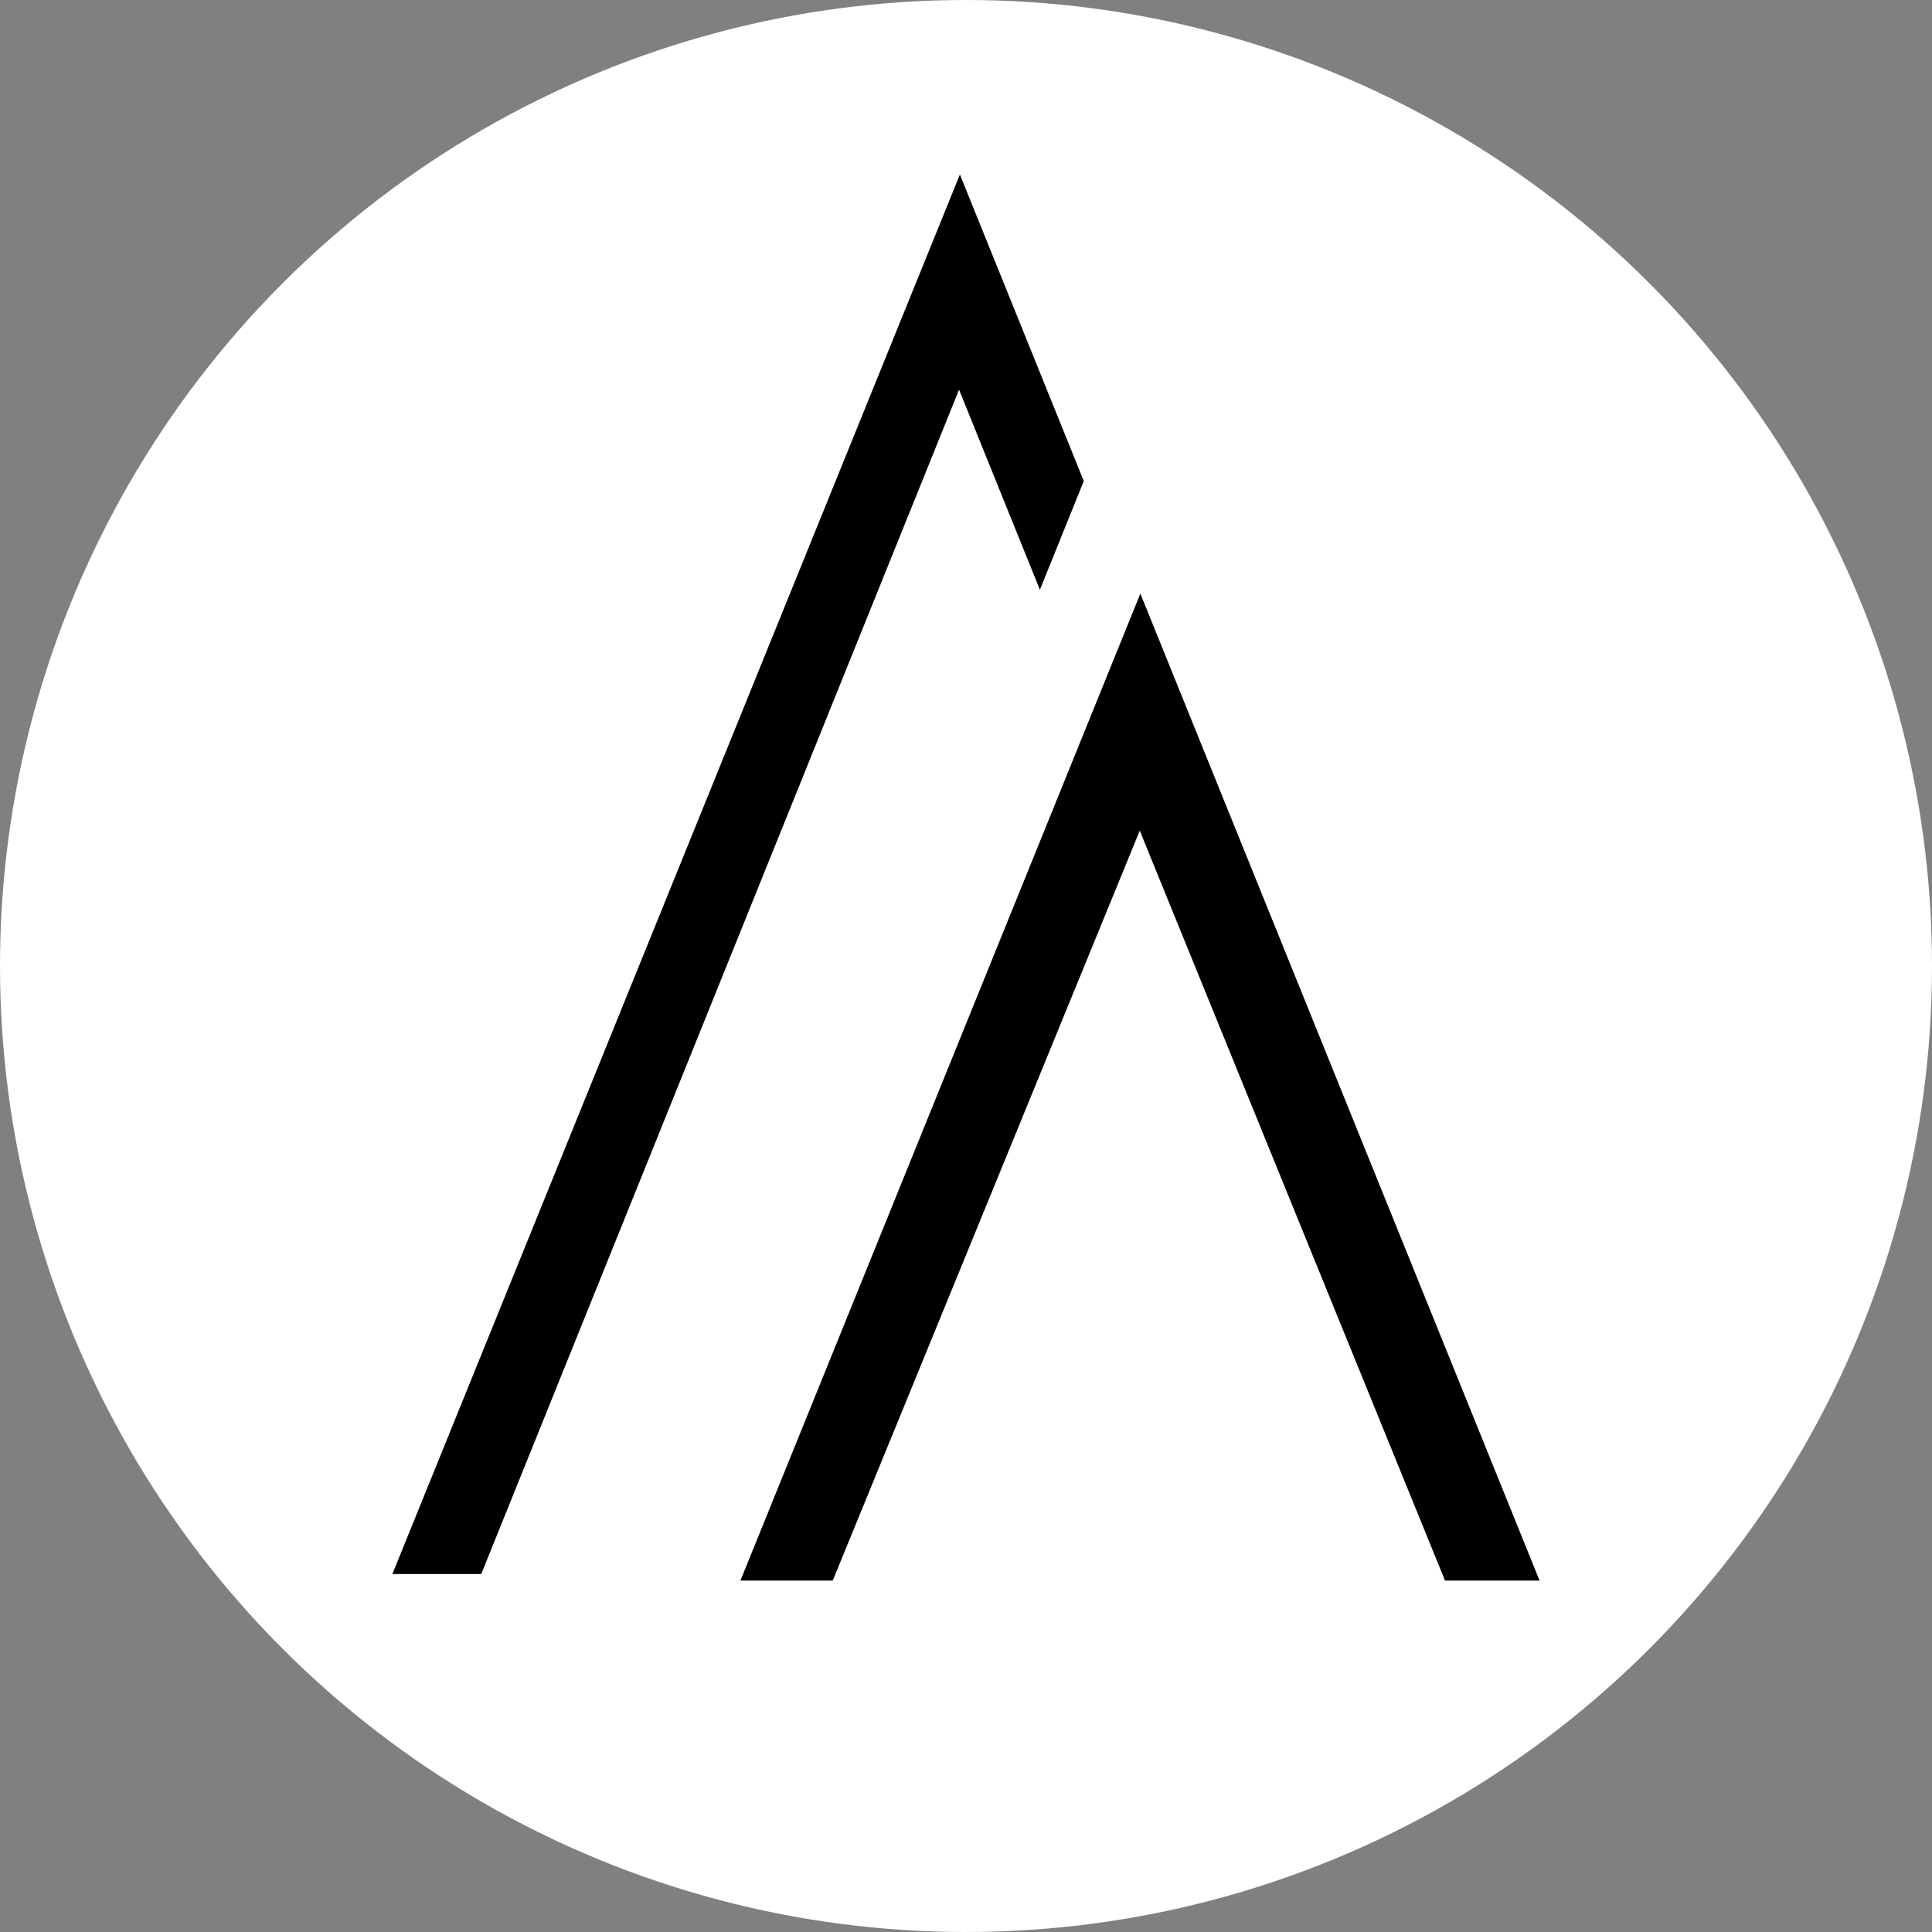<svg xmlns="http://www.w3.org/2000/svg" xmlns:xlink="http://www.w3.org/1999/xlink" width="32" height="32" viewBox="0 0 32 32">
  <rect x="0" y="0" width="32" height="32" fill="#808080" stroke="none"/>
  <defs>
    <clipPath id="clip-Fav_Icon">
      <rect width="32" height="32"/>
    </clipPath>
  </defs>
  <g id="Fav_Icon" data-name="Fav Icon" clip-path="url(#clip-Fav_Icon)">
    <circle id="Ellipse_1" data-name="Ellipse 1" cx="16" cy="16" r="16" fill="#fff"/>
    <g id="Gruppe_45" data-name="Gruppe 45" transform="translate(-43.501 -36.89)">
      <path id="Pfad_36" data-name="Pfad 36" d="M0,24.126H1.472L9.386,4.509l1.339,3.314.727-1.8L9.4.945Z" transform="translate(50 38.835)"/>
      <path id="Pfad_37" data-name="Pfad 37" d="M29.114,31.979,34.17,44.4h1.566L29.124,28.053,22.5,44.4h1.529Z" transform="translate(33.265 18.669)"/>
    </g>
  </g>
</svg>
